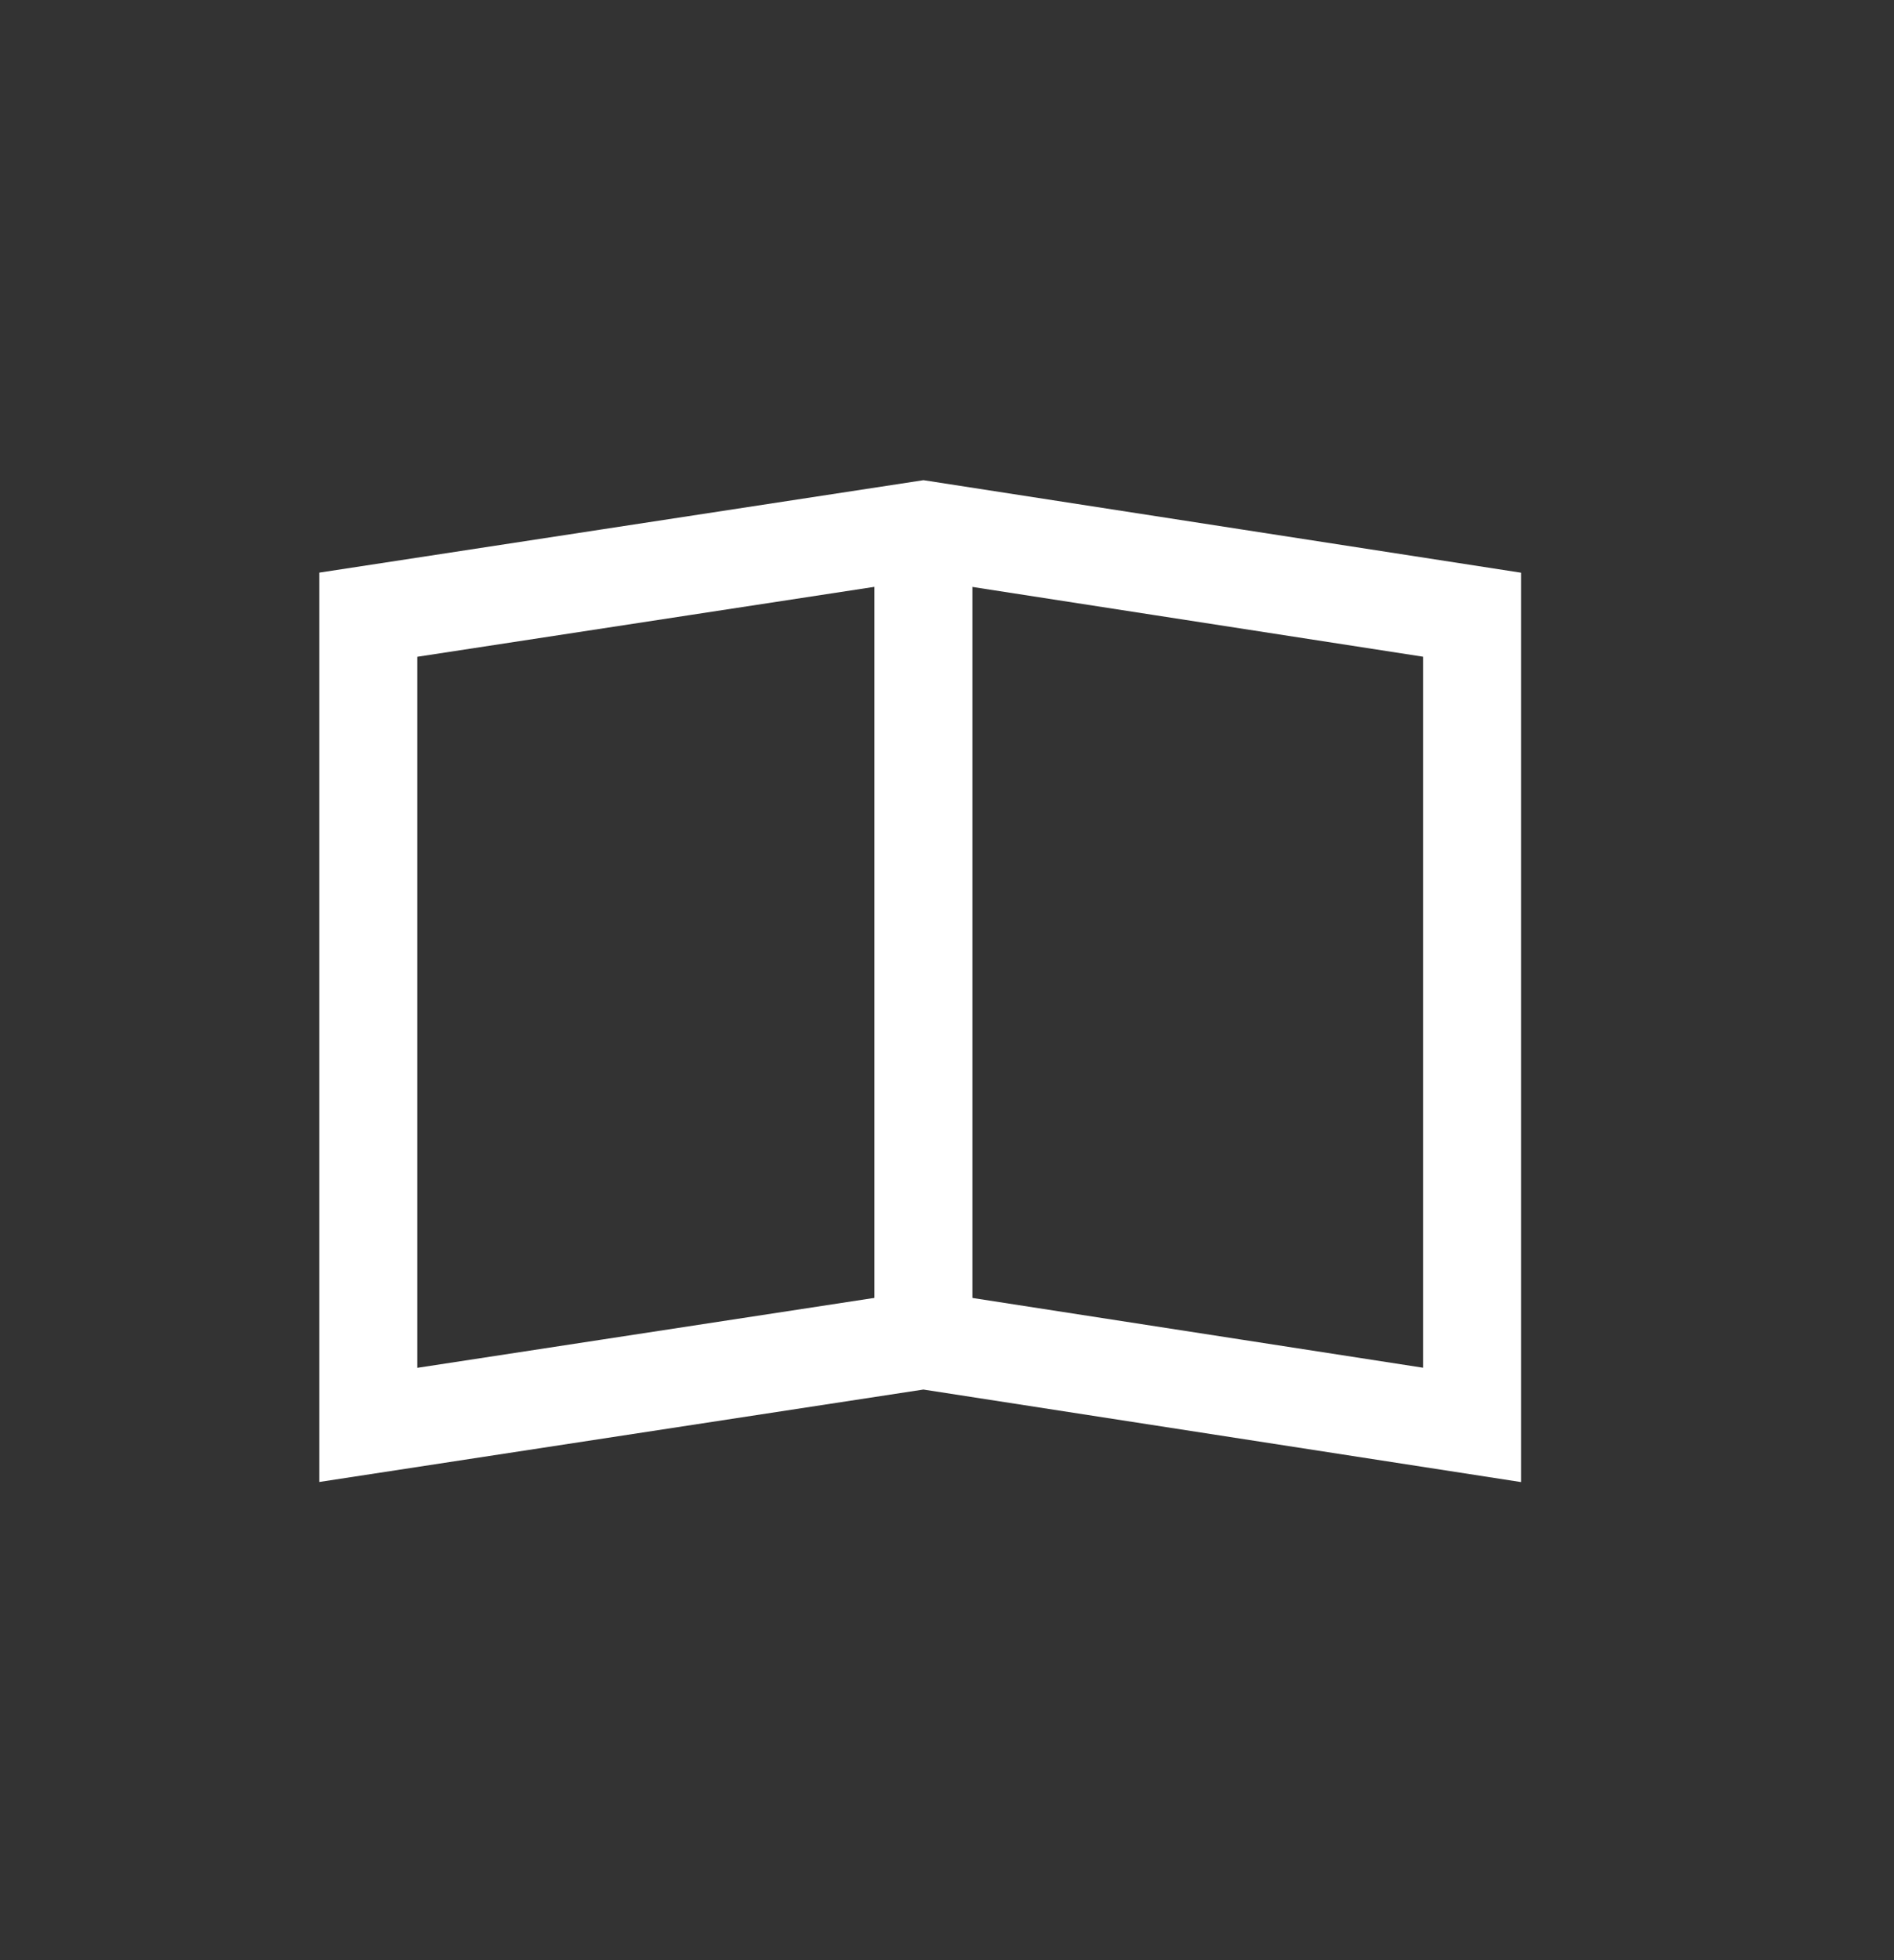 <?xml version="1.0" encoding="utf-8"?>
<!-- Generator: Adobe Illustrator 27.8.1, SVG Export Plug-In . SVG Version: 6.00 Build 0)  -->
<svg version="1.1" id="Warstwa_1" xmlns="http://www.w3.org/2000/svg" xmlns:xlink="http://www.w3.org/1999/xlink" x="0px" y="0px"
	 viewBox="0 0 29 30" style="enable-background:new 0 0 29 30;" xml:space="preserve">
<rect x="0" y="0" width="29" height="30" fill="#333333" stroke="none"/>
<style type="text/css">
	.st0{fill:none;stroke:#FFFFFF;stroke-width:1.5;}
</style>
<g id="Desktop">
	<g id="Home01.01" transform="translate(-1139, -10)">
		<g id="Menu_x3F_design" transform="translate(-2, -1)">
			<g id="Icon_x2F_poczta_x2F_white-Copy-2" transform="translate(1141, 11)">
				<g id="Group-5" transform="translate(5.639, 8.108)">
					<polygon id="Stroke-1" class="st0" points="8.5,12.4 16.9,13.7 16.9,1.3 8.5,0 0,1.3 0,13.7 					"/>
					<line id="Stroke-3" class="st0" x1="8.5" y1="12.4" x2="8.5" y2="0"/>
				</g>
			</g>
		</g>
	</g>
</g>
</svg>
